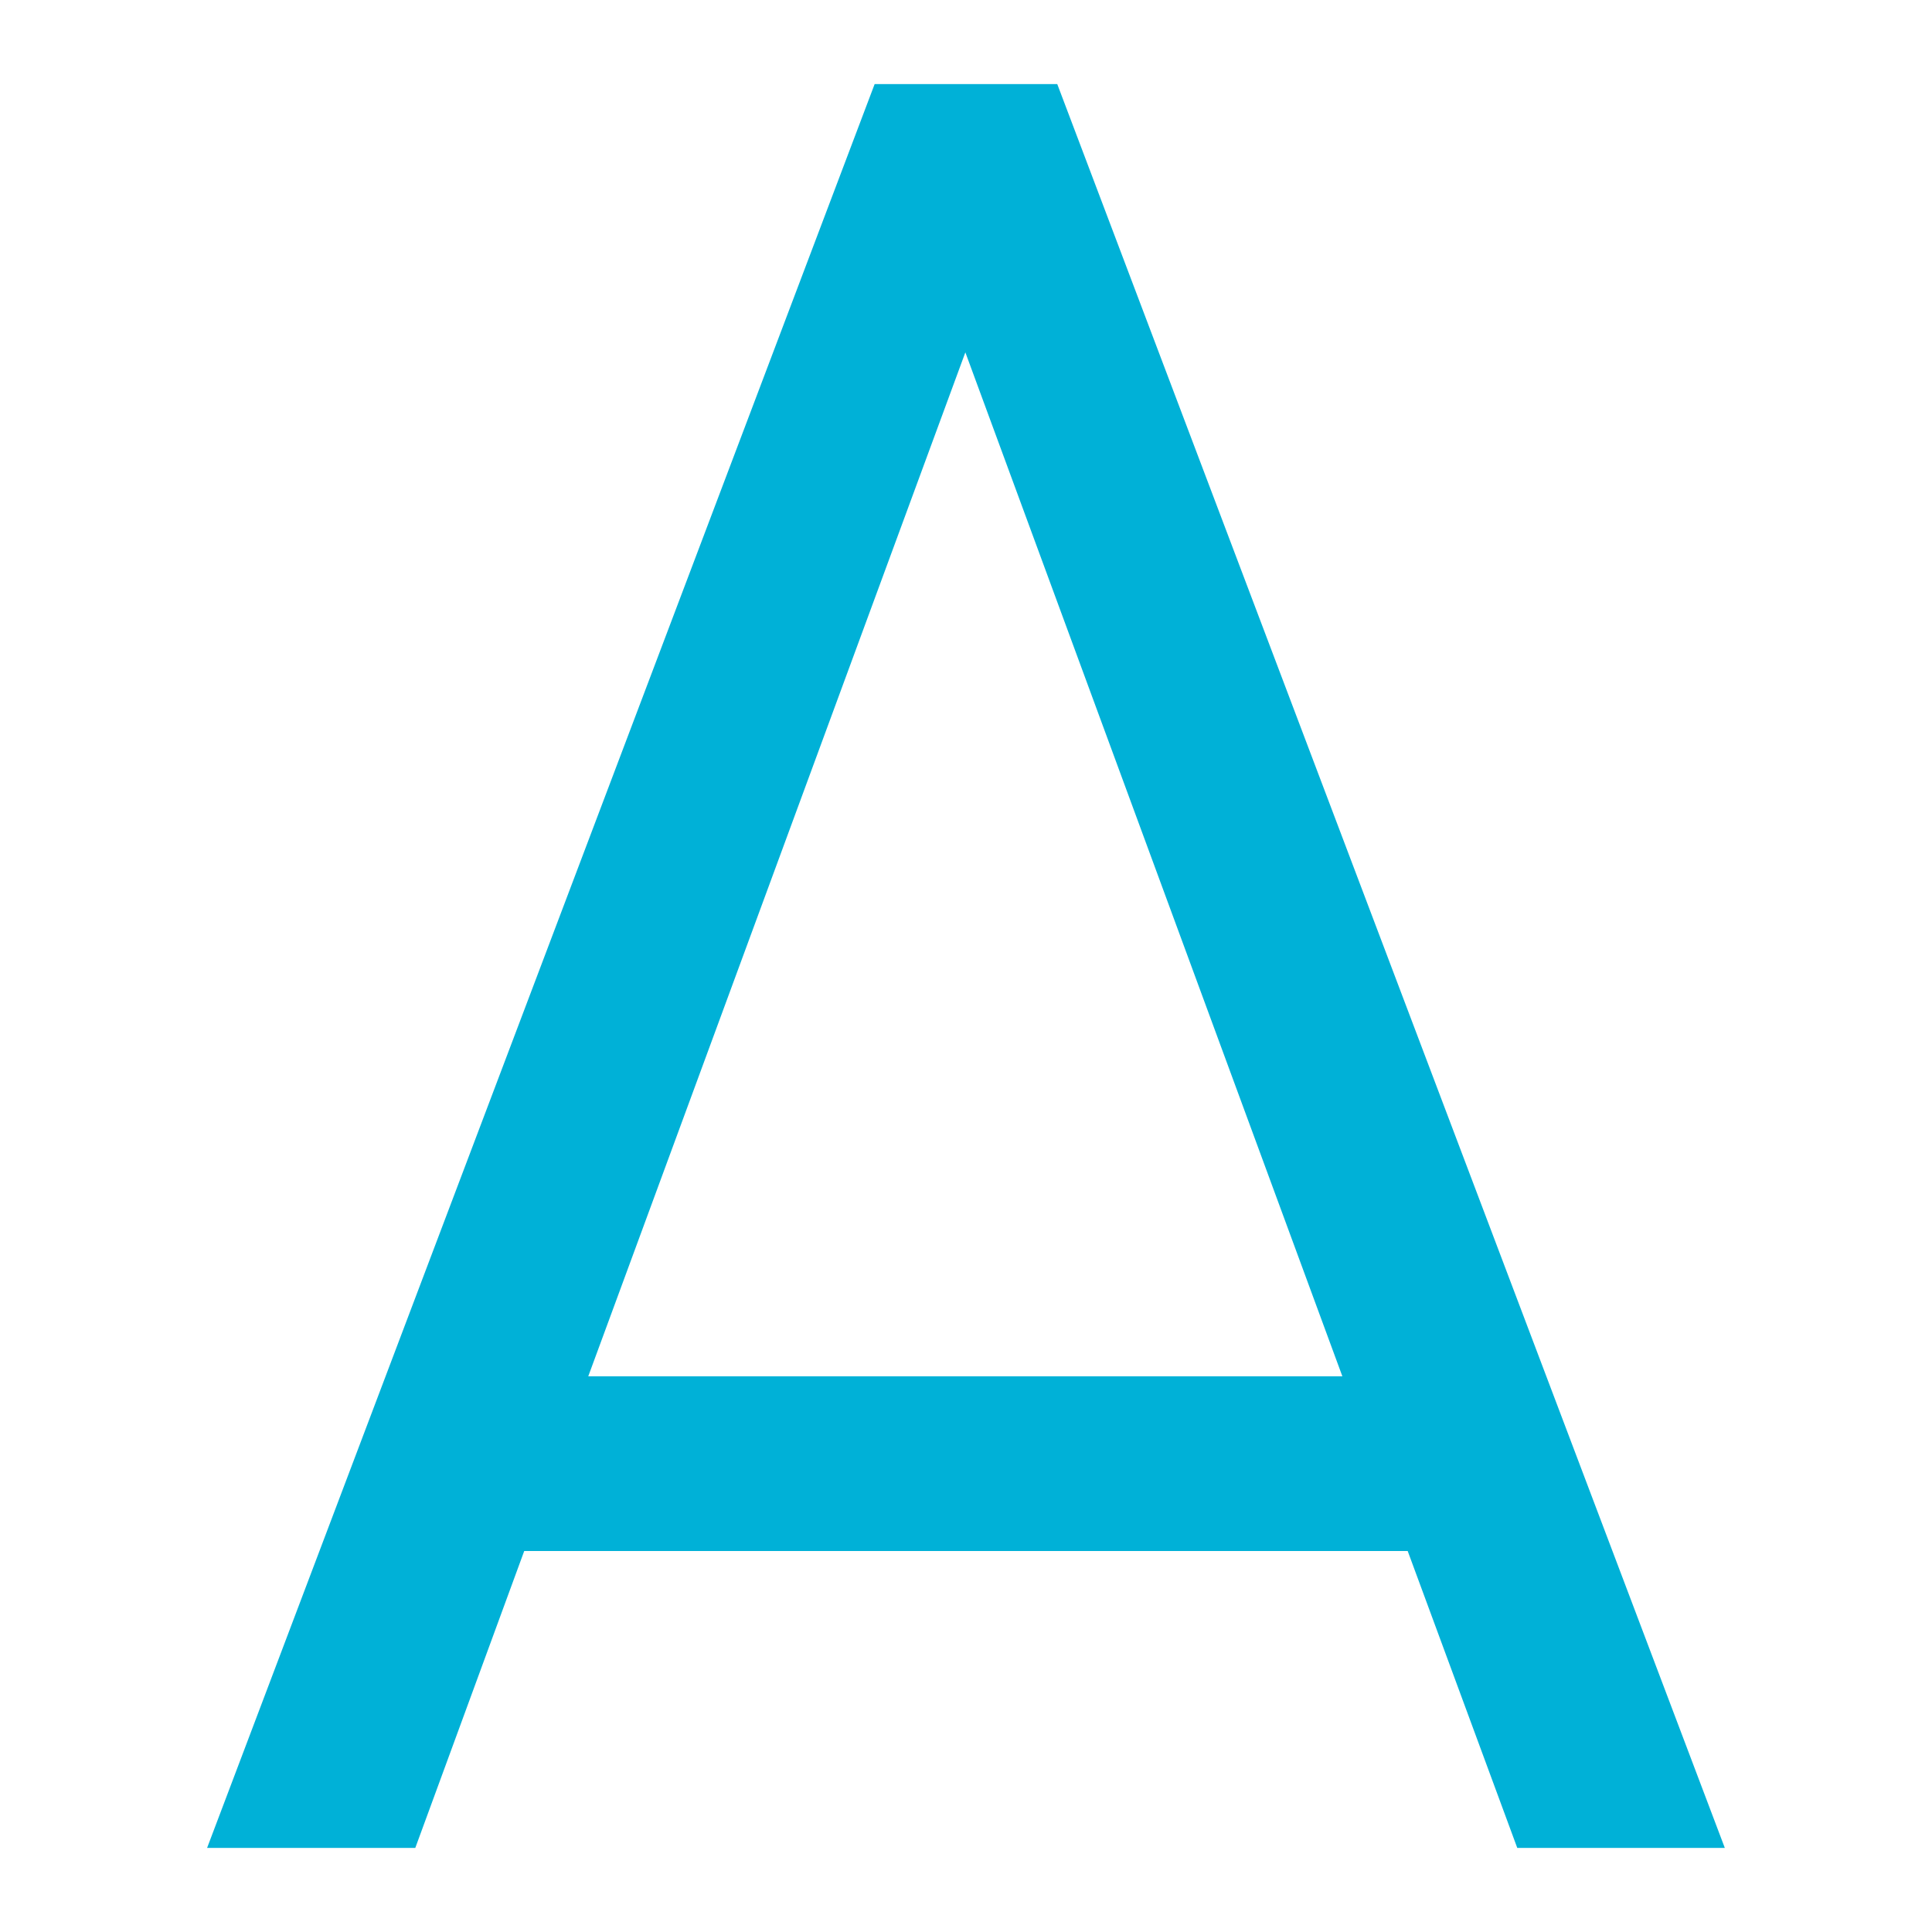 <svg version="1" xmlns="http://www.w3.org/2000/svg" width="21" height="21"><path fill="#00B1D7" d="M11.492.914H9.507L2.251 20.086h2.263l1.184-3.227h9.603l1.191 3.227h2.256L11.492.914zm3.099 14.046H6.394l4.099-11.13 4.098 11.13z"/></svg>